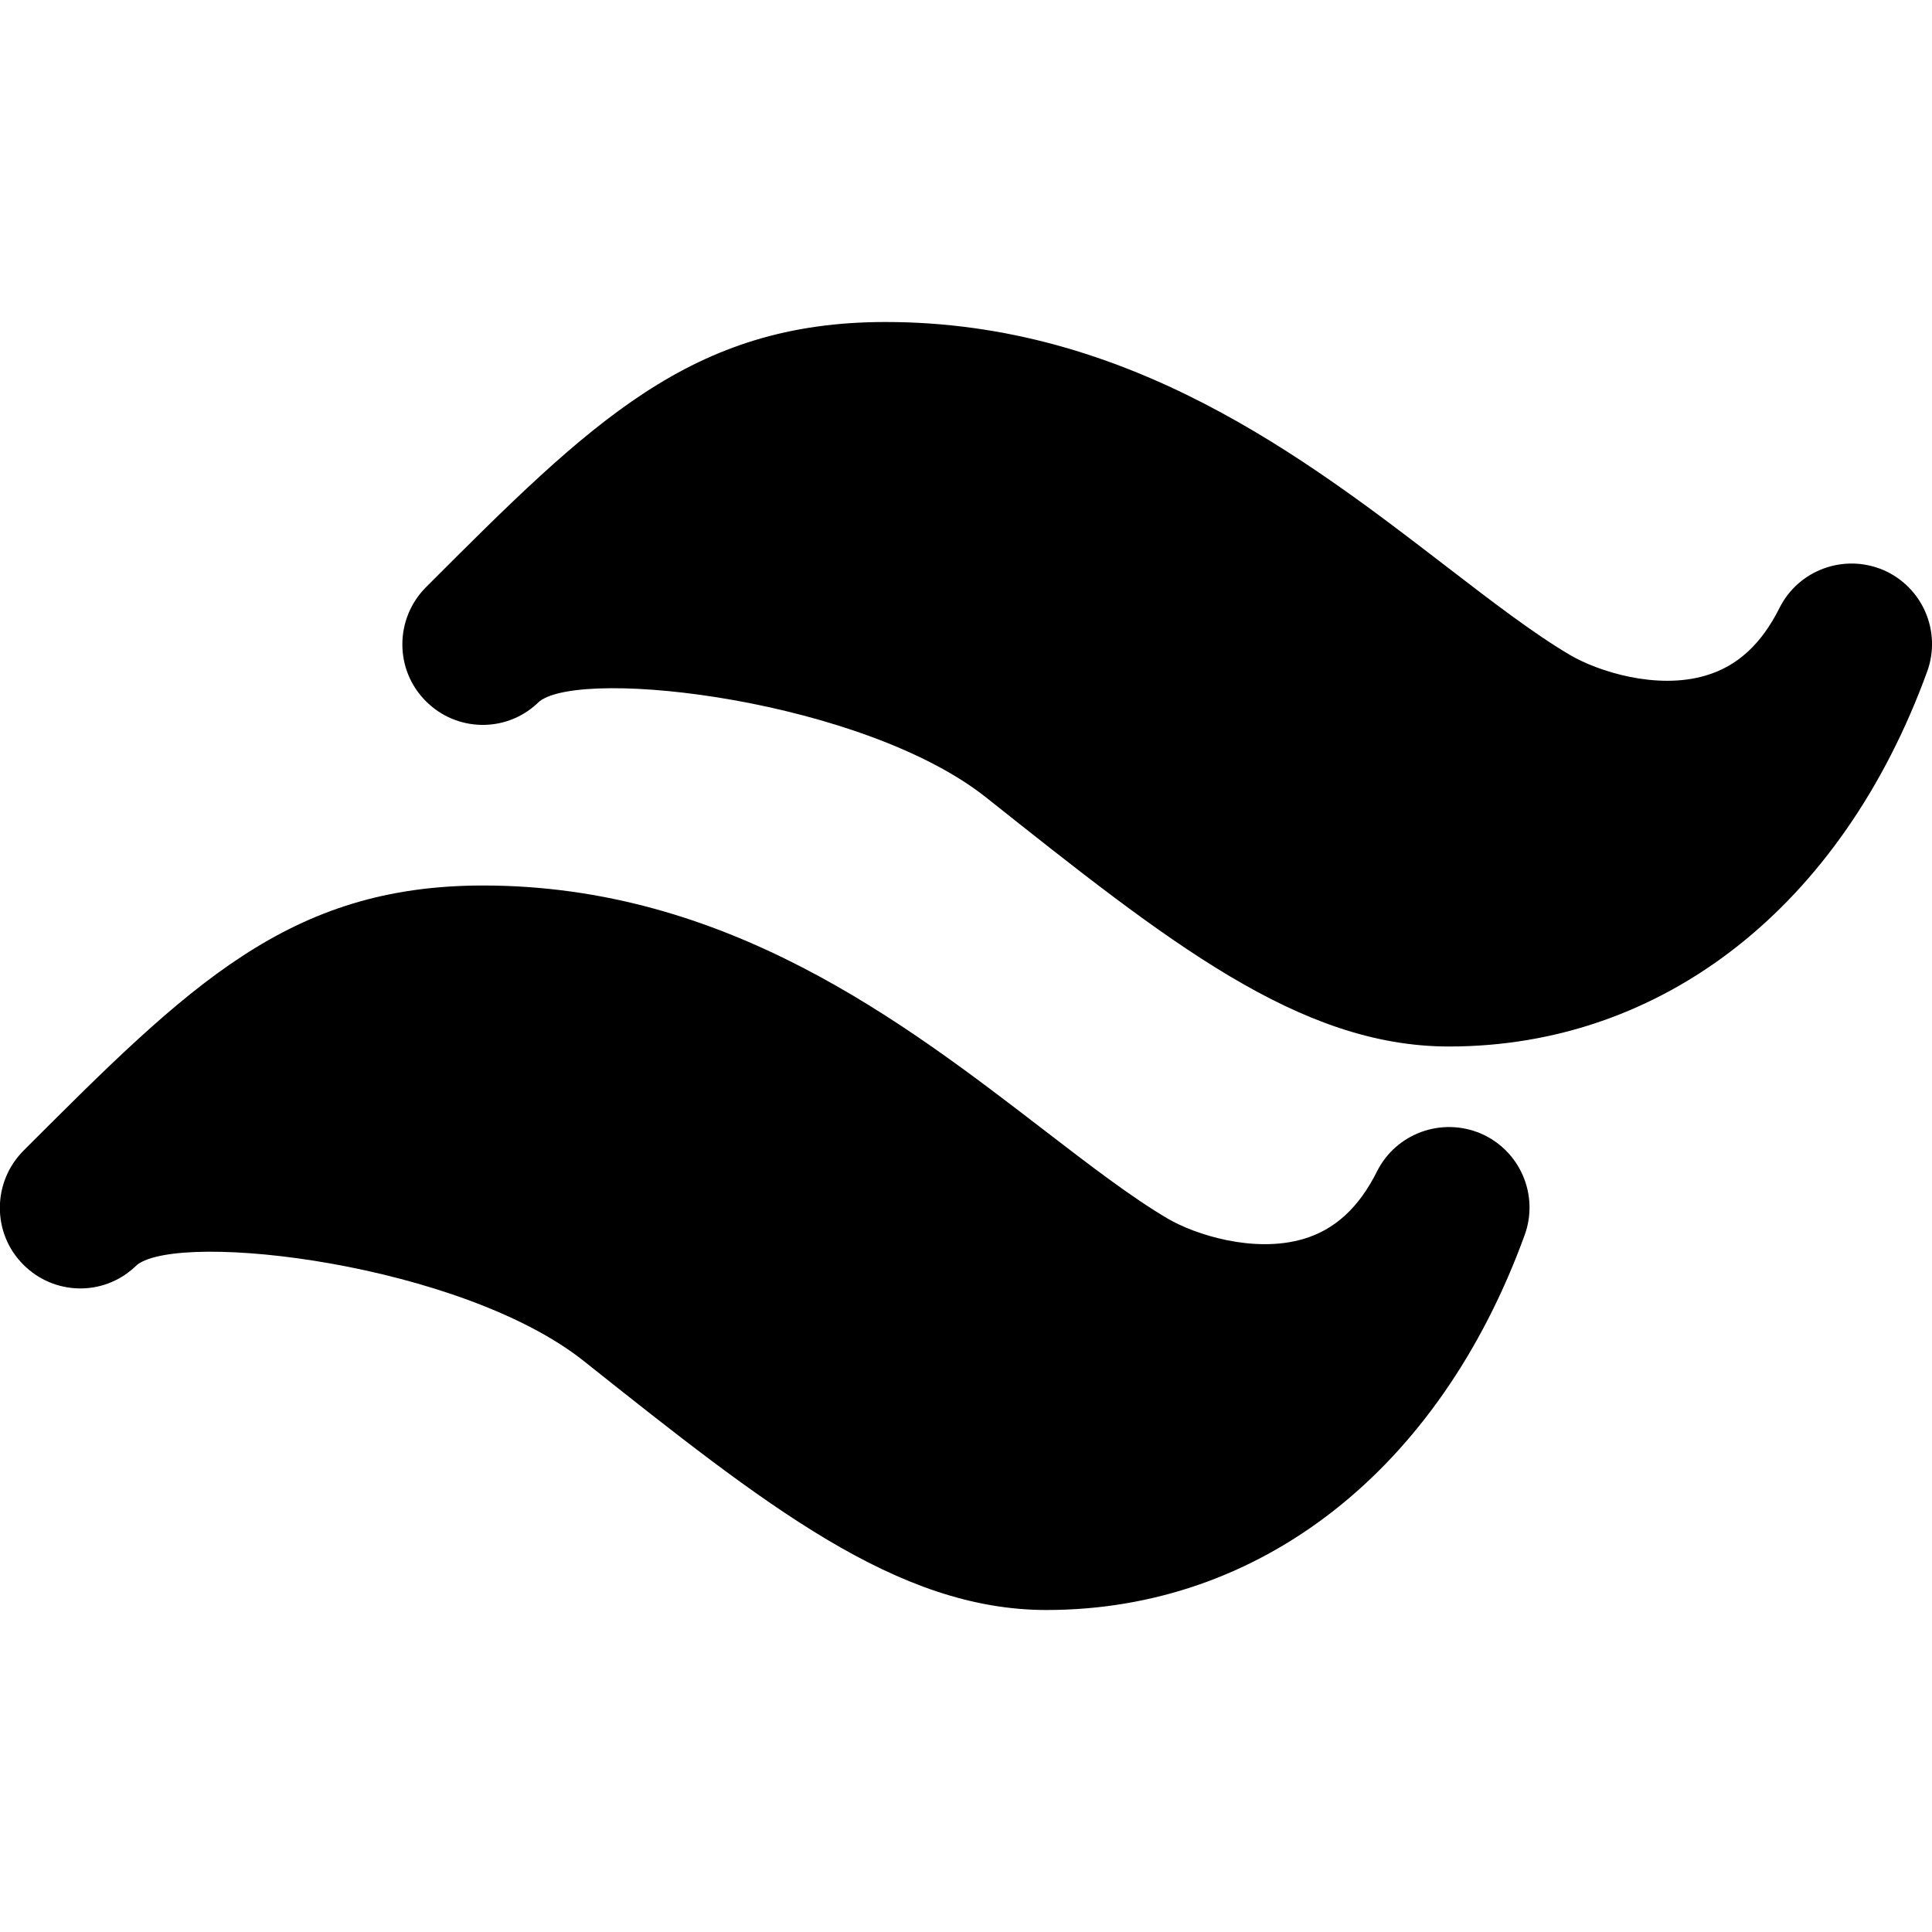 <?xml version="1.0" encoding="iso-8859-1"?>
<!-- Generator: Adobe Illustrator 27.0.0, SVG Export Plug-In . SVG Version: 6.00 Build 0)  -->
<svg version="1.1" baseProfile="basic" id="&#x421;&#x43B;&#x43E;&#x439;_1"
	 xmlns="http://www.w3.org/2000/svg" xmlns:xlink="http://www.w3.org/1999/xlink" x="0px" y="0px" viewBox="0 0 24 24"
	 xml:space="preserve">
<g>
	<path d="M23.395,7.081c-0.488-0.207-1.053-0.002-1.29,0.472c-0.224,0.448-0.523,0.723-0.914,0.838
		c-0.612,0.183-1.343-0.052-1.685-0.253c-0.451-0.265-0.974-0.667-1.527-1.092C16.214,5.688,14.018,4,11,4
		C8.586,4,7.346,5.239,5.293,7.293C4.902,7.684,4.899,8.32,5.29,8.71C5.67,9.092,6.28,9.104,6.672,8.74
		c0.01-0.009,0.02-0.019,0.03-0.028c0.552-0.426,4.03-0.012,5.55,1.196C14.511,11.703,16.142,13,18,13
		c2.659,0,4.879-1.741,5.94-4.658C24.121,7.844,23.882,7.291,23.395,7.081z"/>
	<path d="M18.395,14.081c-0.488-0.207-1.053-0.002-1.29,0.472c-0.224,0.448-0.523,0.723-0.914,0.838
		c-0.612,0.18-1.343-0.052-1.685-0.253c-0.451-0.265-0.974-0.667-1.527-1.092C11.214,12.688,9.018,11,6,11
		c-2.414,0-3.654,1.239-5.707,3.293c-0.391,0.391-0.394,1.027-0.003,1.417c0.38,0.382,0.991,0.395,1.383,0.03
		c0.01-0.009,0.02-0.019,0.03-0.028c0.551-0.426,4.031-0.012,5.55,1.196C9.511,18.703,11.142,20,13,20
		c2.659,0,4.879-1.741,5.94-4.658C19.121,14.844,18.882,14.291,18.395,14.081z"/>
</g>
</svg>